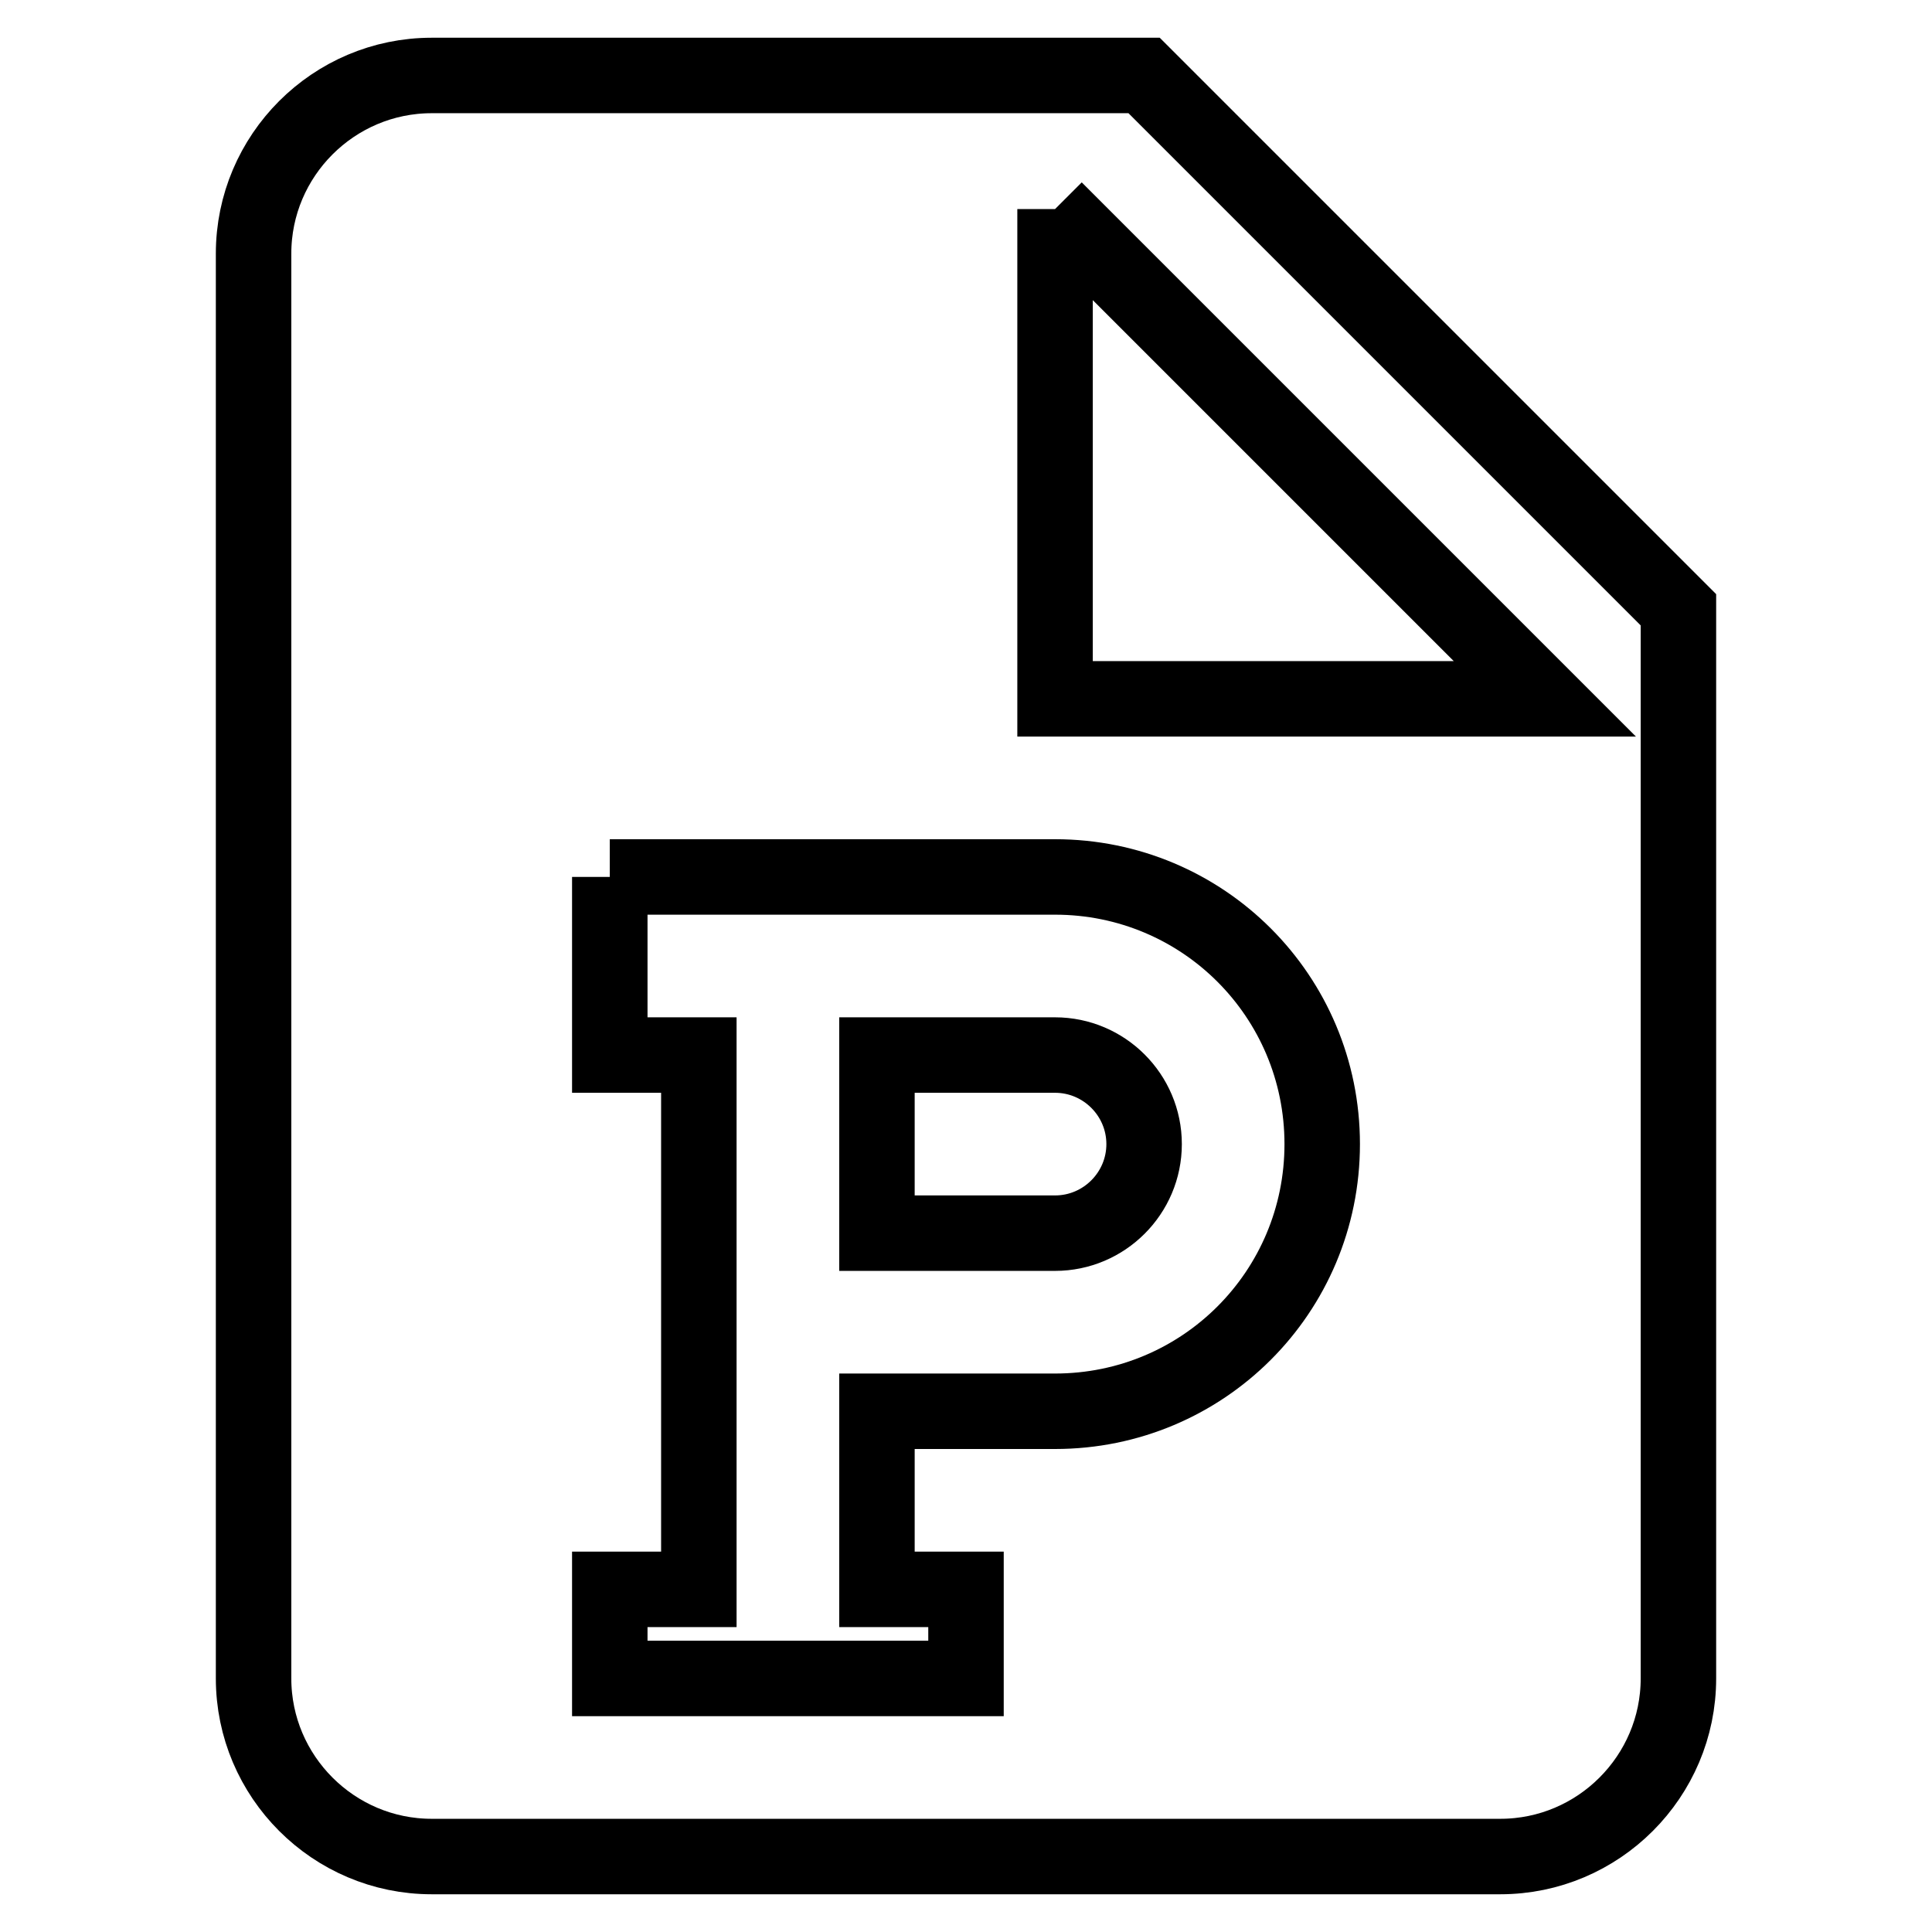 <?xml version="1.0" encoding="utf-8"?>
<!-- Svg Vector Icons : http://www.onlinewebfonts.com/icon -->
<!DOCTYPE svg PUBLIC "-//W3C//DTD SVG 1.1//EN" "http://www.w3.org/Graphics/SVG/1.1/DTD/svg11.dtd">
<svg version="1.1" xmlns="http://www.w3.org/2000/svg" xmlns:xlink="http://www.w3.org/1999/xlink" x="0px" y="0px" viewBox="0 0 256 256" enable-background="new 0 0 256 256" xml:space="preserve">
<g> <path stroke-width="10" fill-opacity="0" stroke="#000000"  d="M57.2,10h94.4l70.8,70.8v141.6c0,13-10.6,23.6-23.6,23.6H57.2c-13,0-23.6-10.6-23.6-23.6V33.6 C33.6,20.6,44.2,10,57.2,10L57.2,10 M139.8,27.7v64.9h64.9L139.8,27.7 M80.8,116.2v23.6h11.8v70.8H80.8v11.8H128v-11.8h-11.8V187 h23.6c19.6,0,35.4-15.8,35.4-35.4s-15.8-35.4-35.4-35.4H80.8 M139.8,139.8c6.5,0,11.8,5.3,11.8,11.8l0,0c0,6.5-5.3,11.8-11.8,11.8 l0,0h-23.6v-23.6H139.8z"/></g>
</svg>